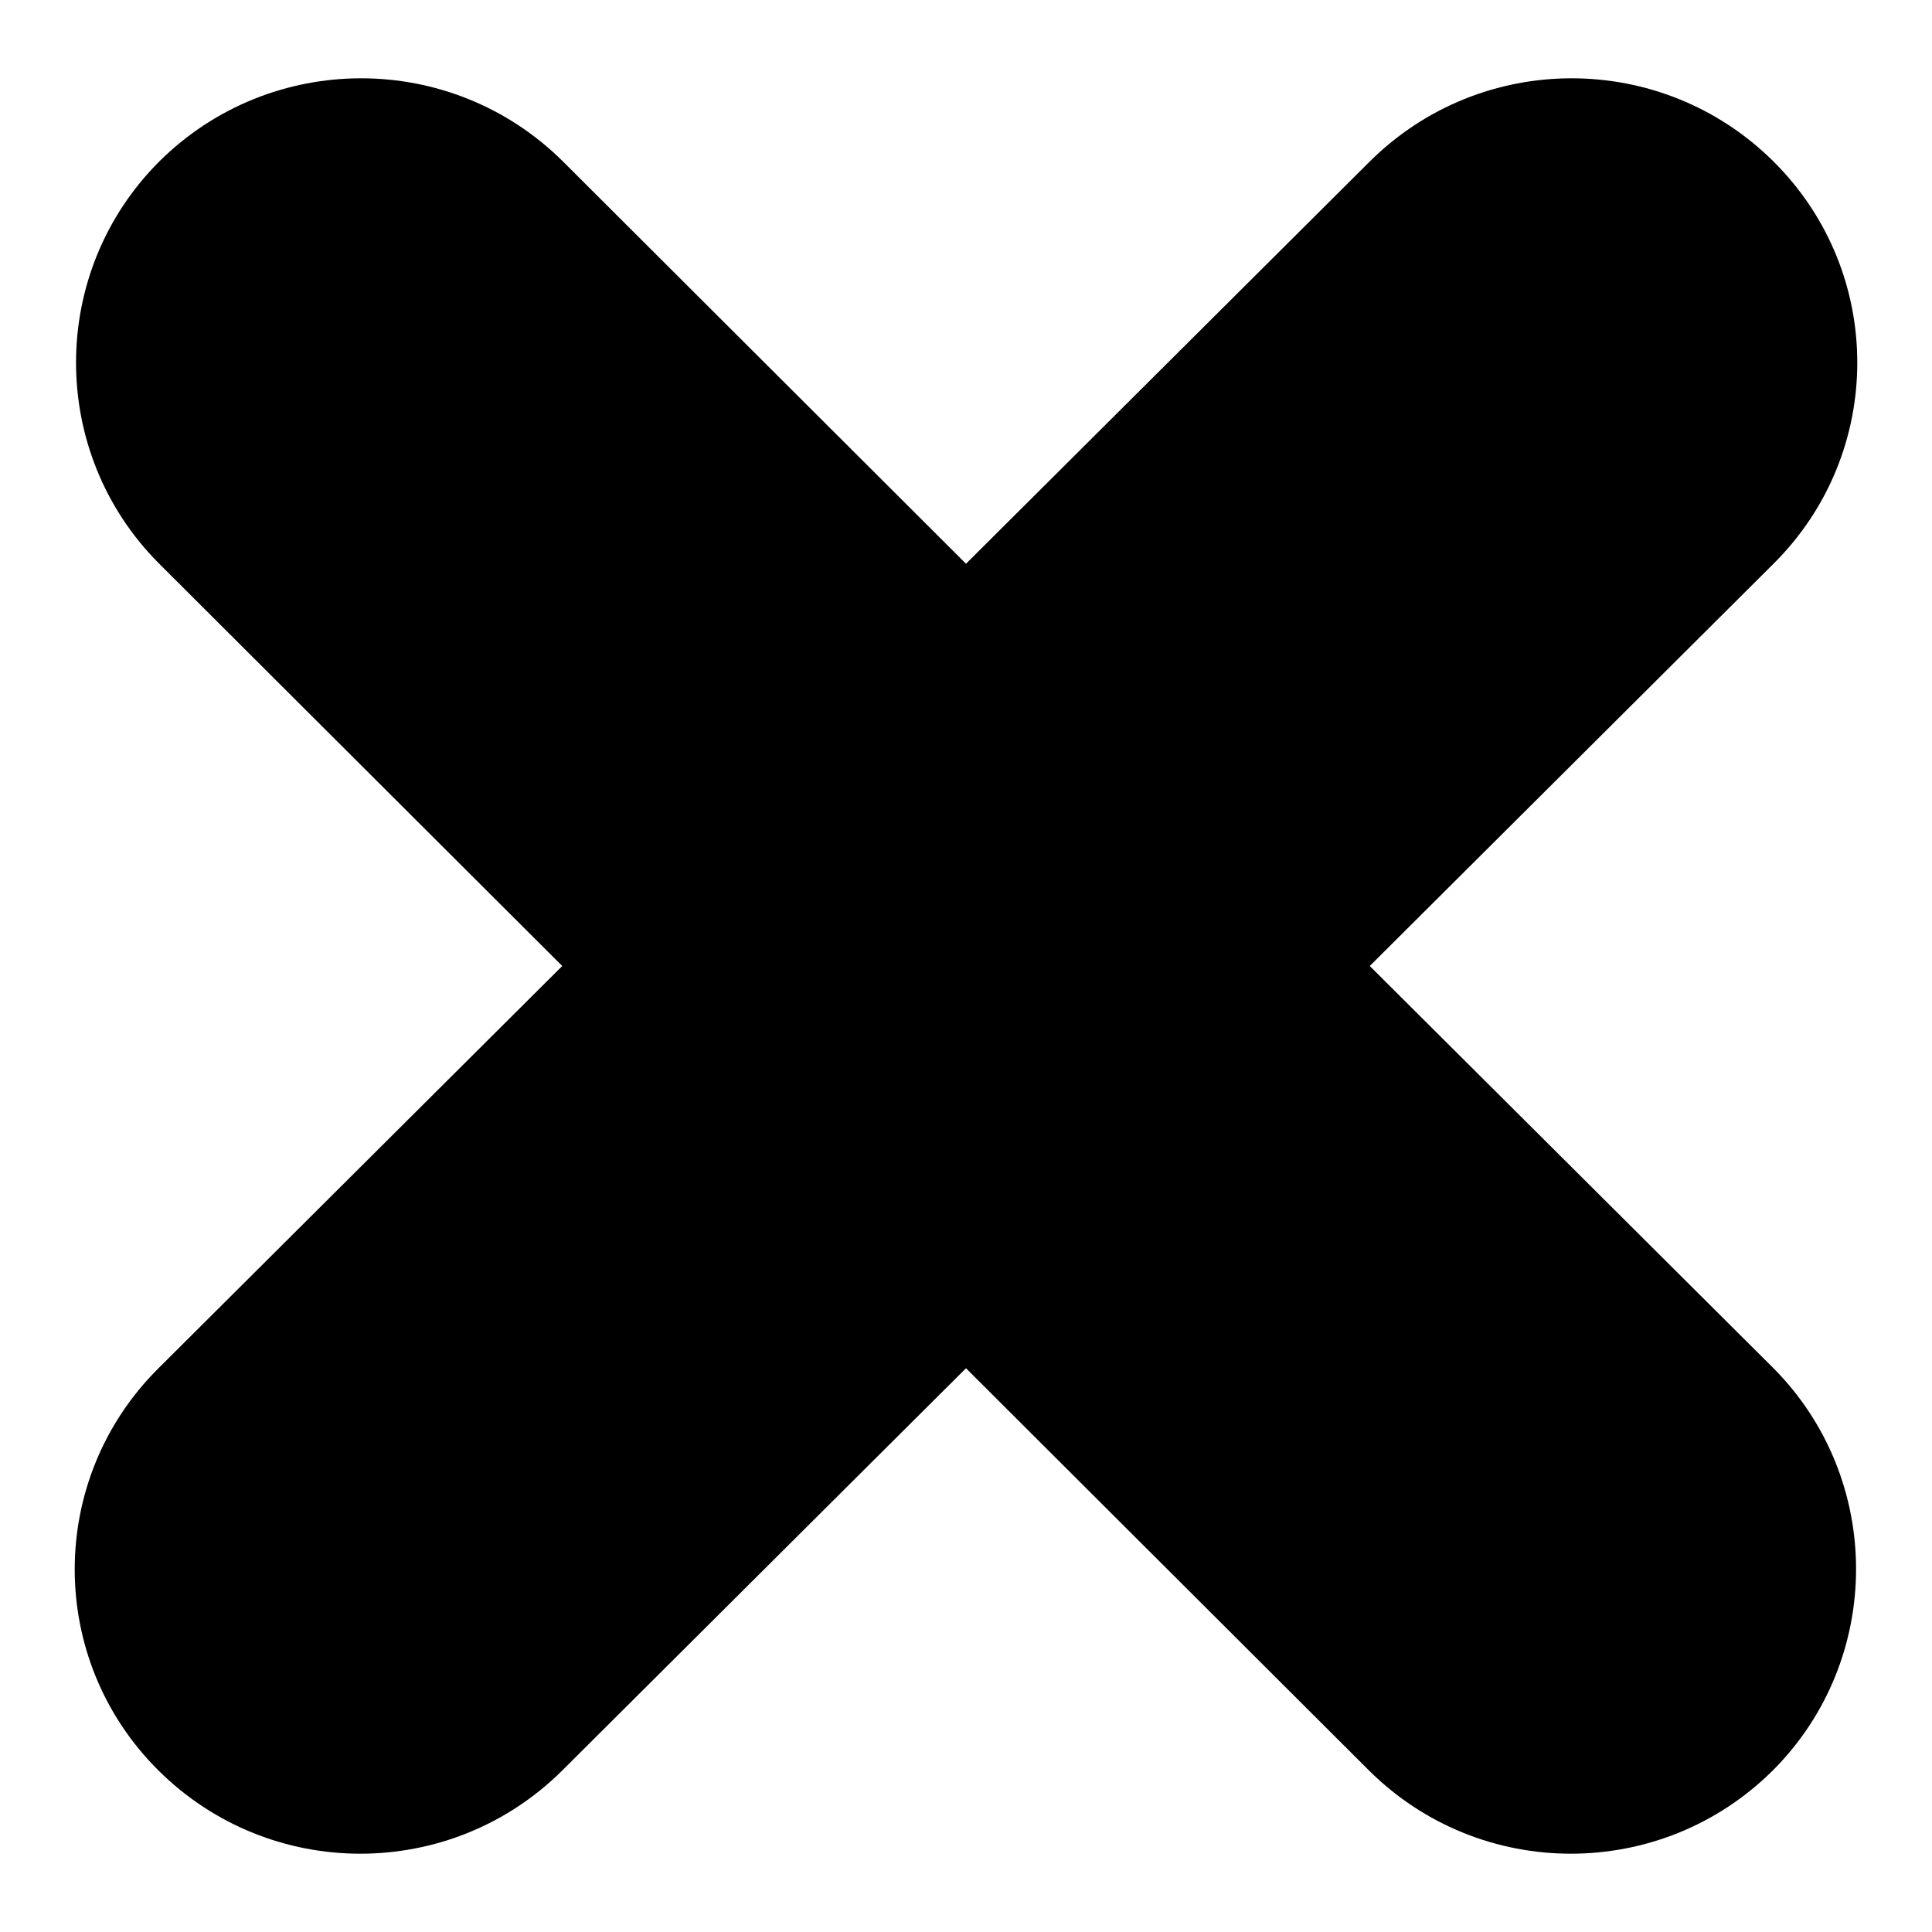 <?xml version="1.0" encoding="utf-8"?>
<!-- Svg Vector Icons : http://www.onlinewebfonts.com/icon -->
<!DOCTYPE svg PUBLIC "-//W3C//DTD SVG 1.1//EN" "http://www.w3.org/Graphics/SVG/1.1/DTD/svg11.dtd">
<svg version="1.1" xmlns="http://www.w3.org/2000/svg" xmlns:xlink="http://www.w3.org/1999/xlink" x="0px" y="0px" viewBox="0 0 256 256" enable-background="new 0 0 256 256" xml:space="preserve">
<g><g><path fill="#000000" d="M234.9,234.6c-14.8,14.7-38.7,14.7-53.5,0L128,181.3l-53.5,53.3c-14.8,14.7-38.7,14.7-53.5,0s-14.8-38.6,0-53.3L74.5,128L21.1,74.7C6.4,60,6.4,36.1,21.1,21.4c14.8-14.7,38.7-14.7,53.5,0L128,74.7l53.5-53.3c14.8-14.7,38.7-14.7,53.5,0c14.8,14.7,14.8,38.6,0,53.3L181.5,128l53.5,53.3C249.6,196,249.6,219.9,234.9,234.6z"/></g></g>
</svg>